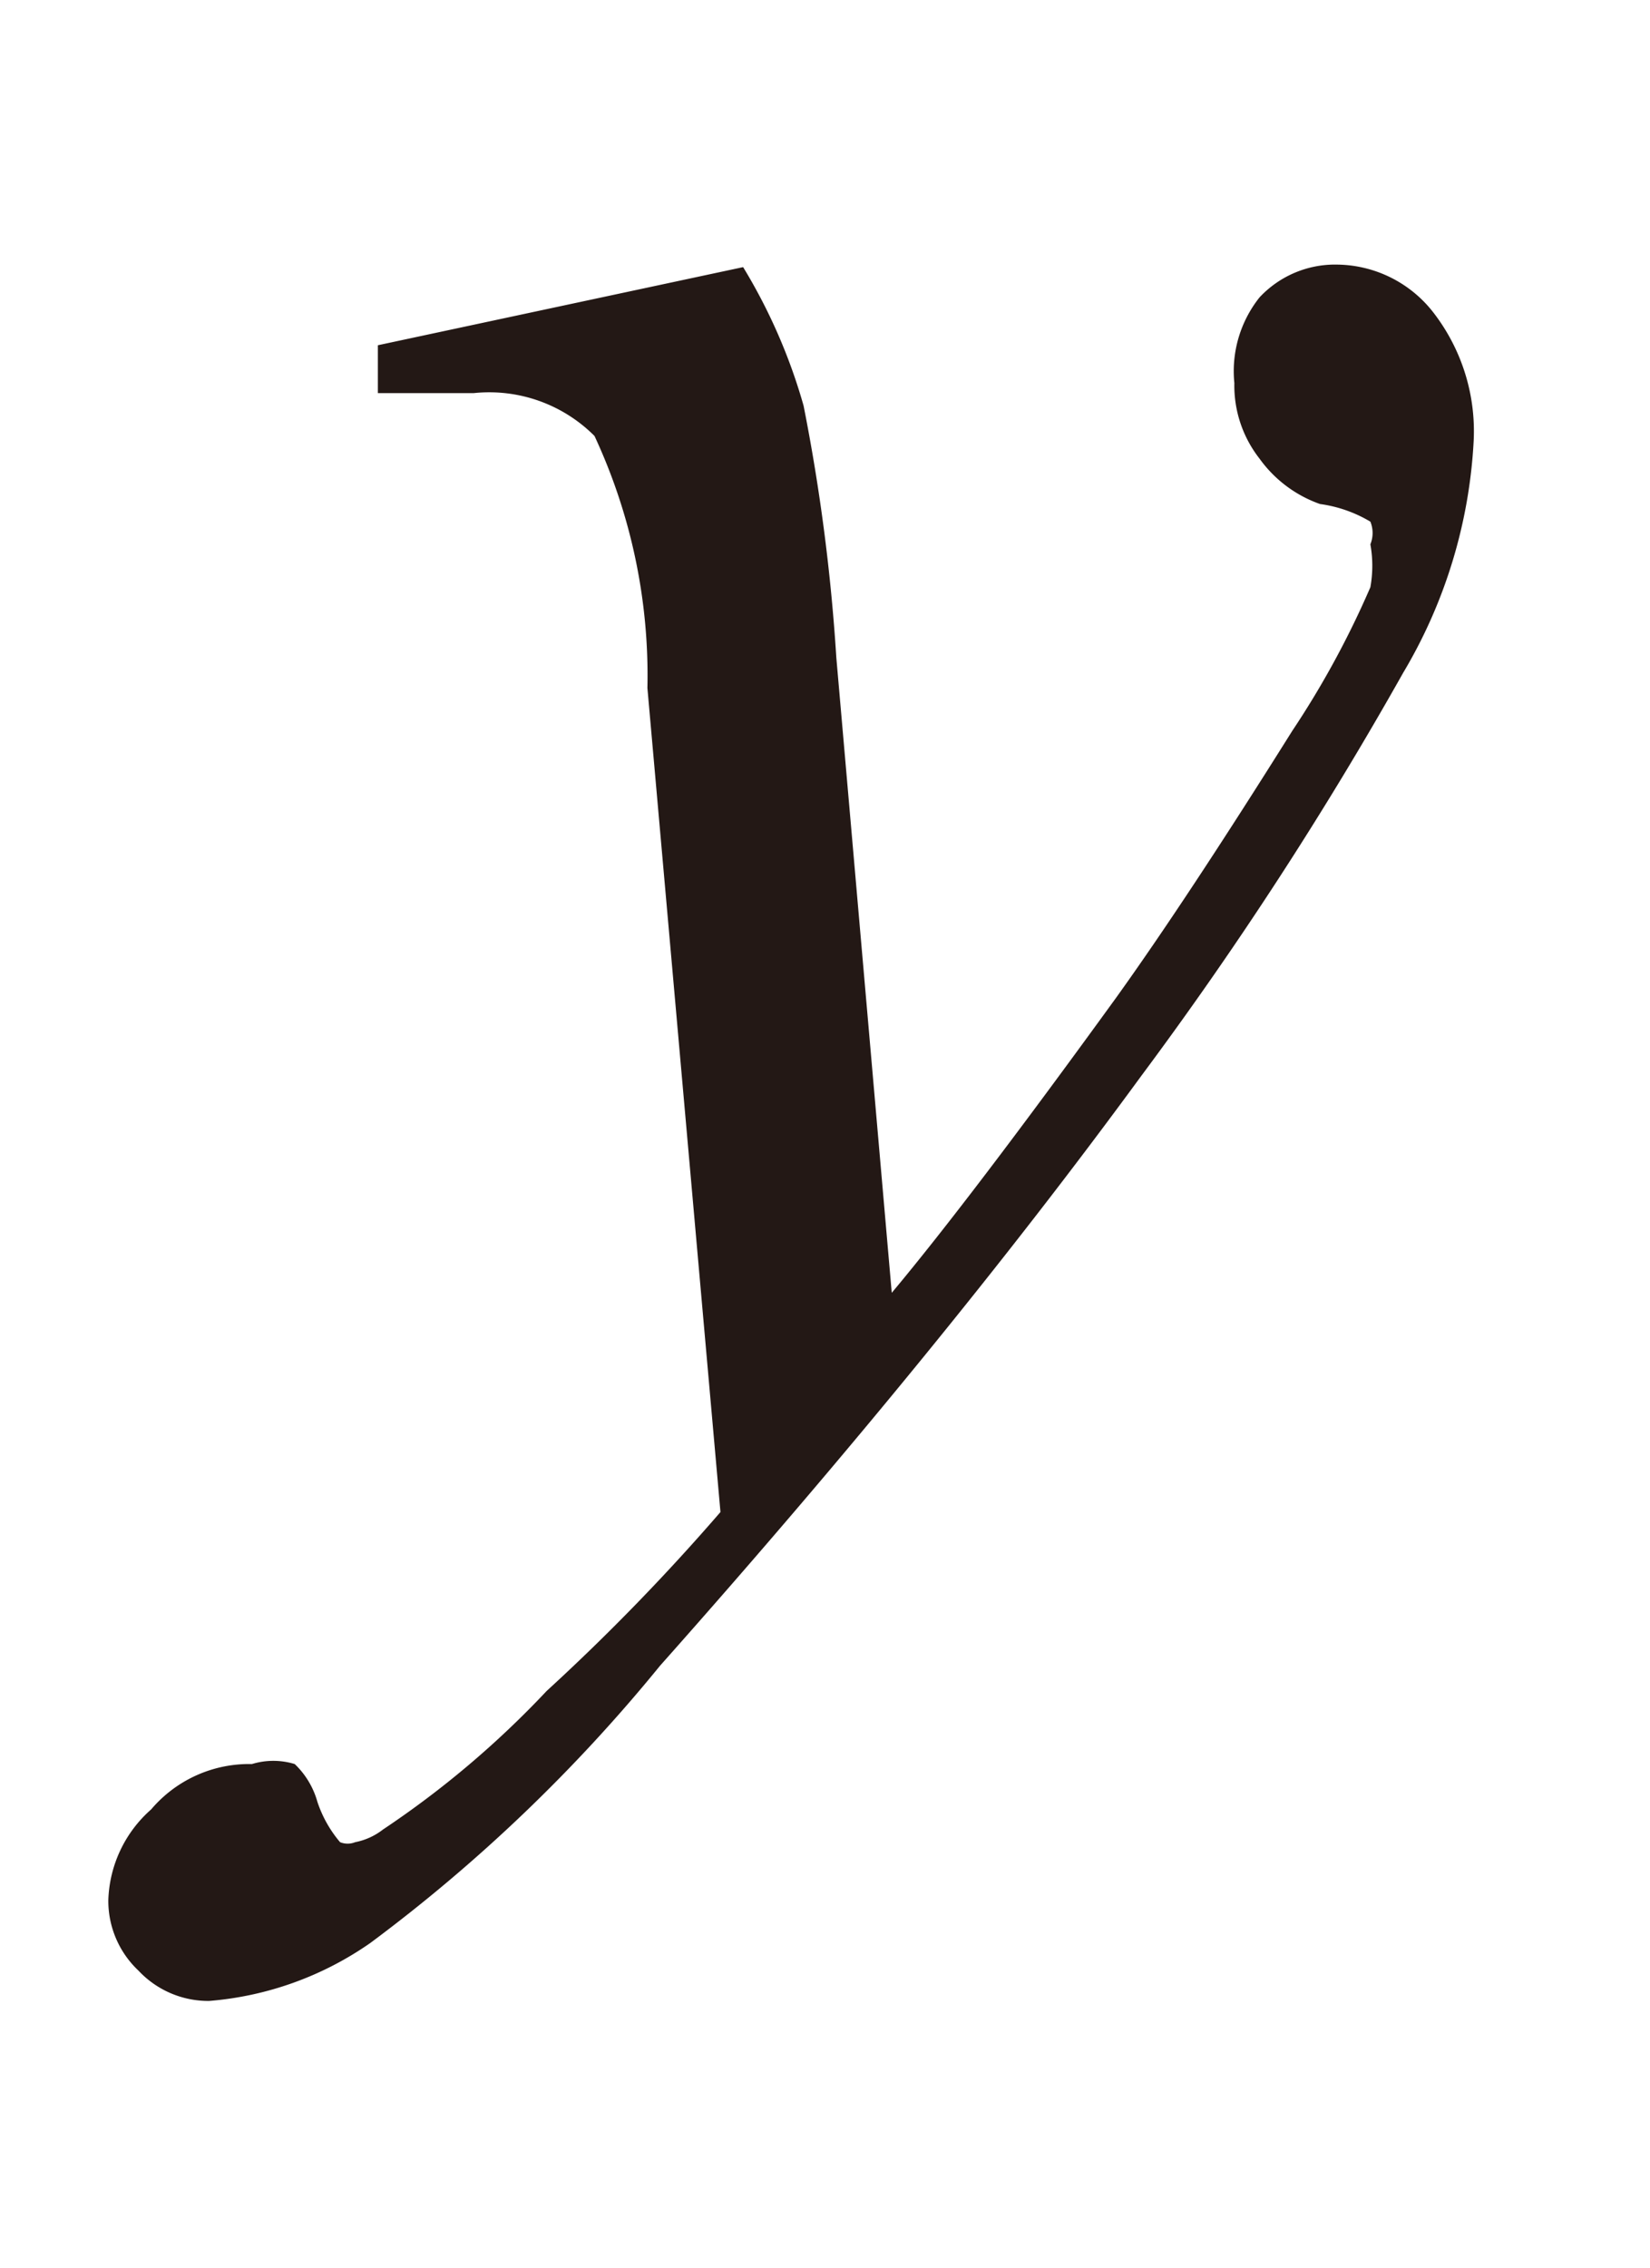 <svg id="レイヤー_1" data-name="レイヤー 1" xmlns="http://www.w3.org/2000/svg" viewBox="0 0 6.55 9"><defs><style>.cls-1{fill:#231815;}</style></defs><title>tx08</title><path class="cls-1" d="M2.95,1.06a2.22,2.22,0,0,1,.24.55,7.61,7.61,0,0,1,.13,1l.22,2.52q.31-.37.89-1.17.28-.39.7-1.06a3.6,3.6,0,0,0,.31-.57.48.48,0,0,0,0-.17.12.12,0,0,0,0-.09A.53.53,0,0,0,5.24,2,.5.5,0,0,1,5,1.82a.47.47,0,0,1-.1-.3A.47.47,0,0,1,5,1.18a.41.41,0,0,1,.31-.13.49.49,0,0,1,.38.19.77.77,0,0,1,.16.51,2,2,0,0,1-.28.92A15,15,0,0,1,4.53,4.27Q3.74,5.35,2.62,6.61a6.43,6.43,0,0,1-1.15,1.1,1.3,1.3,0,0,1-.64.23.38.38,0,0,1-.28-.12.38.38,0,0,1-.12-.28A.5.5,0,0,1,.6,7.18.51.51,0,0,1,1,7a.29.29,0,0,1,.17,0,.33.33,0,0,1,.09.15.48.48,0,0,0,.09.16.08.08,0,0,0,.06,0,.26.26,0,0,0,.11-.05,3.74,3.74,0,0,0,.65-.55A8.5,8.5,0,0,0,2.86,6L2.57,2.73a2.25,2.25,0,0,0-.21-1,.59.59,0,0,0-.48-.17l-.38,0,0-.19Z"/></svg>